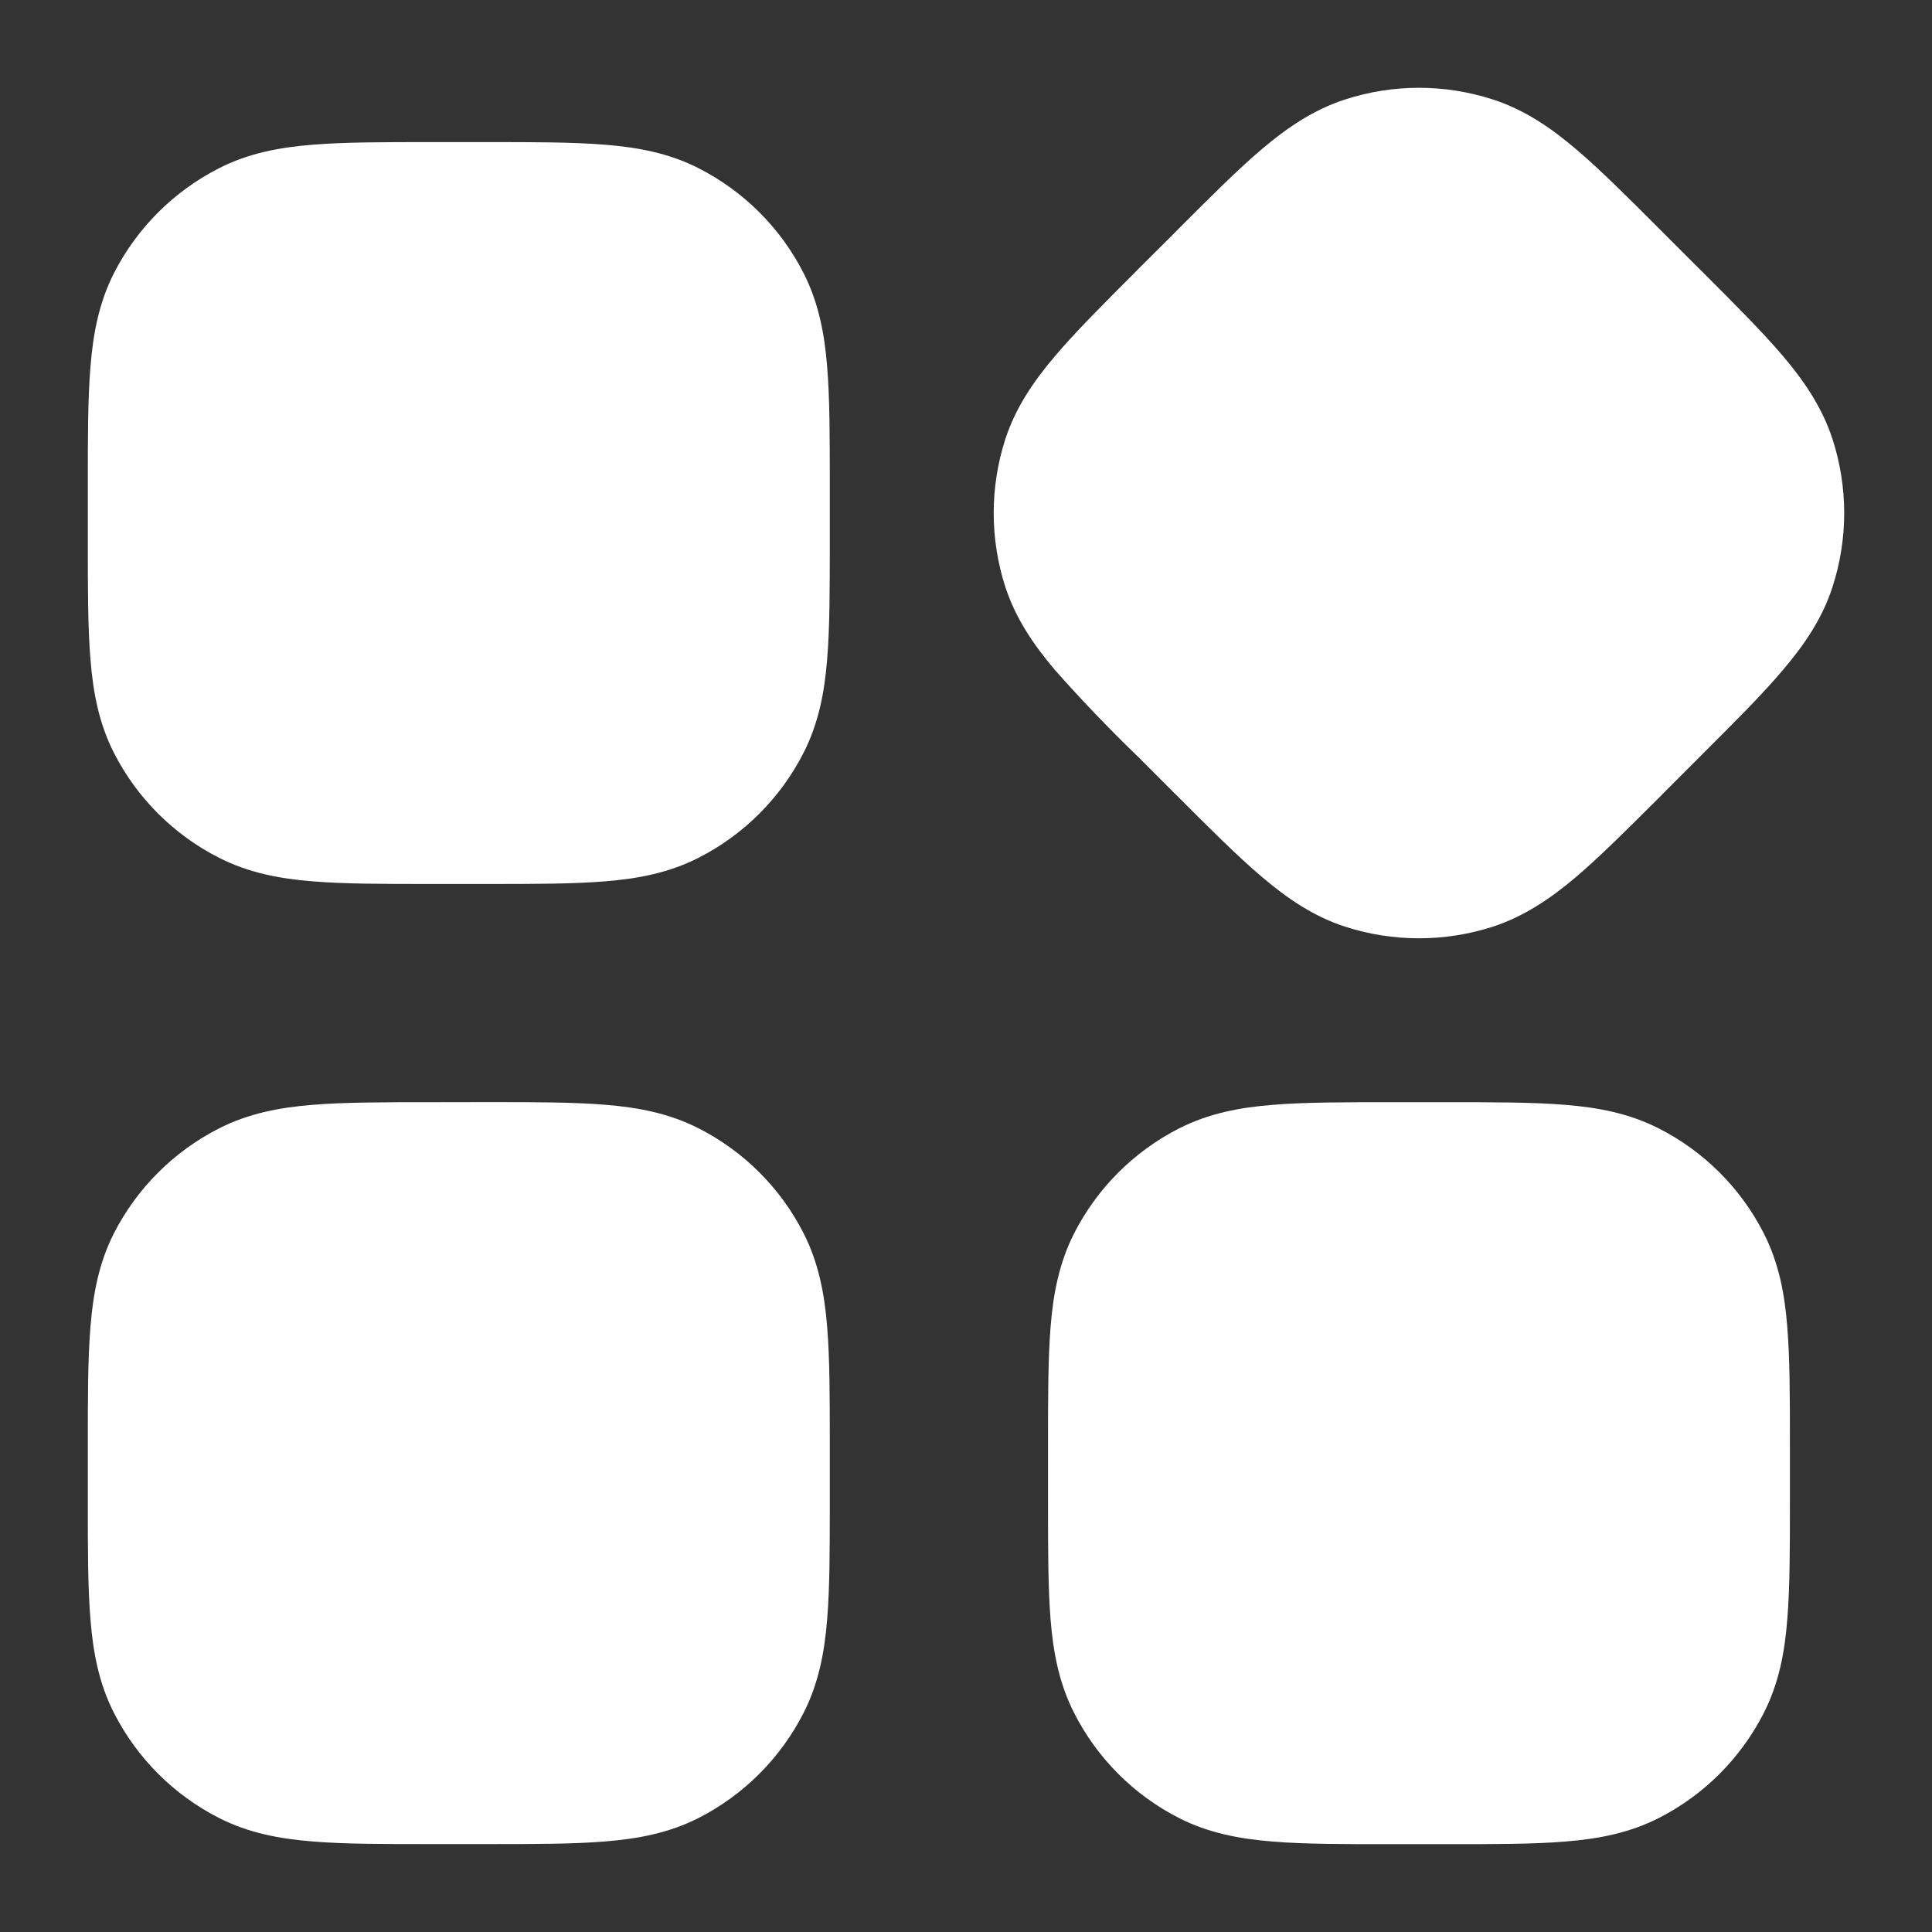 <svg width="22" height="22" viewBox="0 0 22 22" fill="none" xmlns="http://www.w3.org/2000/svg">
<rect x="0" y="0" width="22" height="22" fill="#333333" stroke="none"/>
<path fill-rule="evenodd" clip-rule="evenodd" d="M18.913 2.623L18.934 2.645L19.355 3.066L19.377 3.087C19.753 3.463 20.066 3.776 20.302 4.053C20.546 4.341 20.749 4.64 20.866 4.997C21.045 5.546 21.045 6.138 20.866 6.687C20.75 7.045 20.546 7.343 20.301 7.631C20.066 7.909 19.753 8.222 19.376 8.597L19.356 8.618L18.934 9.04L18.913 9.062C18.537 9.437 18.224 9.75 17.947 9.986C17.659 10.23 17.36 10.433 17.003 10.551C16.454 10.729 15.862 10.729 15.313 10.551C14.955 10.434 14.657 10.23 14.369 9.985C14.091 9.75 13.778 9.436 13.403 9.061L13.382 9.041L12.96 8.618L12.938 8.597C12.618 8.287 12.31 7.965 12.014 7.631C11.77 7.343 11.567 7.045 11.449 6.687C11.271 6.138 11.271 5.546 11.449 4.997C11.566 4.64 11.77 4.341 12.015 4.053C12.25 3.776 12.563 3.463 12.939 3.087L12.959 3.066L13.382 2.645L13.403 2.623C13.778 2.247 14.091 1.934 14.369 1.698C14.657 1.454 14.955 1.251 15.313 1.134C15.862 0.955 16.454 0.955 17.003 1.134C17.36 1.25 17.659 1.454 17.947 1.699C18.224 1.934 18.537 2.247 18.913 2.624V2.623ZM4.896 1.618H5.552C6.084 1.618 6.526 1.618 6.889 1.648C7.267 1.678 7.621 1.745 7.956 1.916C8.47 2.178 8.888 2.595 9.15 3.109C9.321 3.445 9.389 3.799 9.419 4.176C9.449 4.538 9.449 4.981 9.449 5.512V6.169C9.449 6.701 9.449 7.143 9.419 7.506C9.389 7.884 9.321 8.238 9.15 8.573C8.888 9.087 8.47 9.505 7.956 9.767C7.621 9.938 7.267 10.006 6.889 10.036C6.526 10.066 6.084 10.066 5.552 10.066H4.896C4.365 10.066 3.922 10.066 3.559 10.036C3.182 10.006 2.828 9.938 2.493 9.767C1.979 9.506 1.56 9.088 1.298 8.574C1.127 8.239 1.06 7.885 1.03 7.507C1 7.144 1 6.702 1 6.17V5.514C1 4.982 1 4.54 1.03 4.177C1.06 3.8 1.127 3.446 1.298 3.11C1.56 2.596 1.979 2.178 2.493 1.916C2.828 1.745 3.182 1.678 3.559 1.648C3.922 1.618 4.365 1.618 4.896 1.618ZM4.926 12.551H4.896C4.365 12.551 3.922 12.551 3.559 12.581C3.182 12.611 2.828 12.679 2.493 12.85C1.979 13.111 1.561 13.529 1.298 14.042C1.127 14.378 1.06 14.732 1.03 15.11C1 15.473 1 15.915 1 16.447V17.103C1 17.634 1 18.077 1.03 18.44C1.06 18.817 1.127 19.171 1.298 19.506C1.56 20.02 1.978 20.439 2.493 20.701C2.828 20.872 3.182 20.939 3.559 20.969C3.922 20.999 4.365 20.999 4.895 20.999H5.552C6.084 20.999 6.526 20.999 6.889 20.969C7.267 20.939 7.621 20.872 7.956 20.701C8.47 20.439 8.888 20.02 9.15 19.506C9.321 19.171 9.389 18.816 9.419 18.44C9.449 18.077 9.449 17.634 9.449 17.103V16.447C9.449 15.915 9.449 15.473 9.419 15.11C9.389 14.732 9.321 14.378 9.15 14.042C8.888 13.528 8.47 13.11 7.956 12.849C7.621 12.678 7.267 12.61 6.889 12.58C6.526 12.55 6.084 12.55 5.552 12.55H5.522L4.926 12.551ZM15.83 12.551H16.486C17.018 12.551 17.46 12.551 17.823 12.581C18.2 12.611 18.554 12.679 18.89 12.85C19.404 13.112 19.822 13.529 20.084 14.043C20.255 14.379 20.323 14.733 20.352 15.111C20.382 15.474 20.382 15.916 20.382 16.448V17.104C20.382 17.636 20.382 18.078 20.352 18.441C20.323 18.818 20.255 19.172 20.084 19.507C19.822 20.021 19.404 20.44 18.889 20.702C18.554 20.873 18.2 20.94 17.823 20.97C17.461 21 17.018 21 16.487 21H15.83C15.298 21 14.856 21 14.493 20.97C14.115 20.94 13.761 20.873 13.425 20.702C12.911 20.44 12.493 20.021 12.232 19.507C12.061 19.172 11.993 18.817 11.963 18.441C11.934 18.078 11.934 17.636 11.934 17.104V16.448C11.934 15.916 11.934 15.474 11.963 15.111C11.993 14.733 12.061 14.379 12.232 14.043C12.494 13.529 12.912 13.112 13.425 12.85C13.761 12.679 14.115 12.611 14.493 12.581C14.856 12.551 15.298 12.551 15.83 12.551Z" fill="white"/>
</svg>
